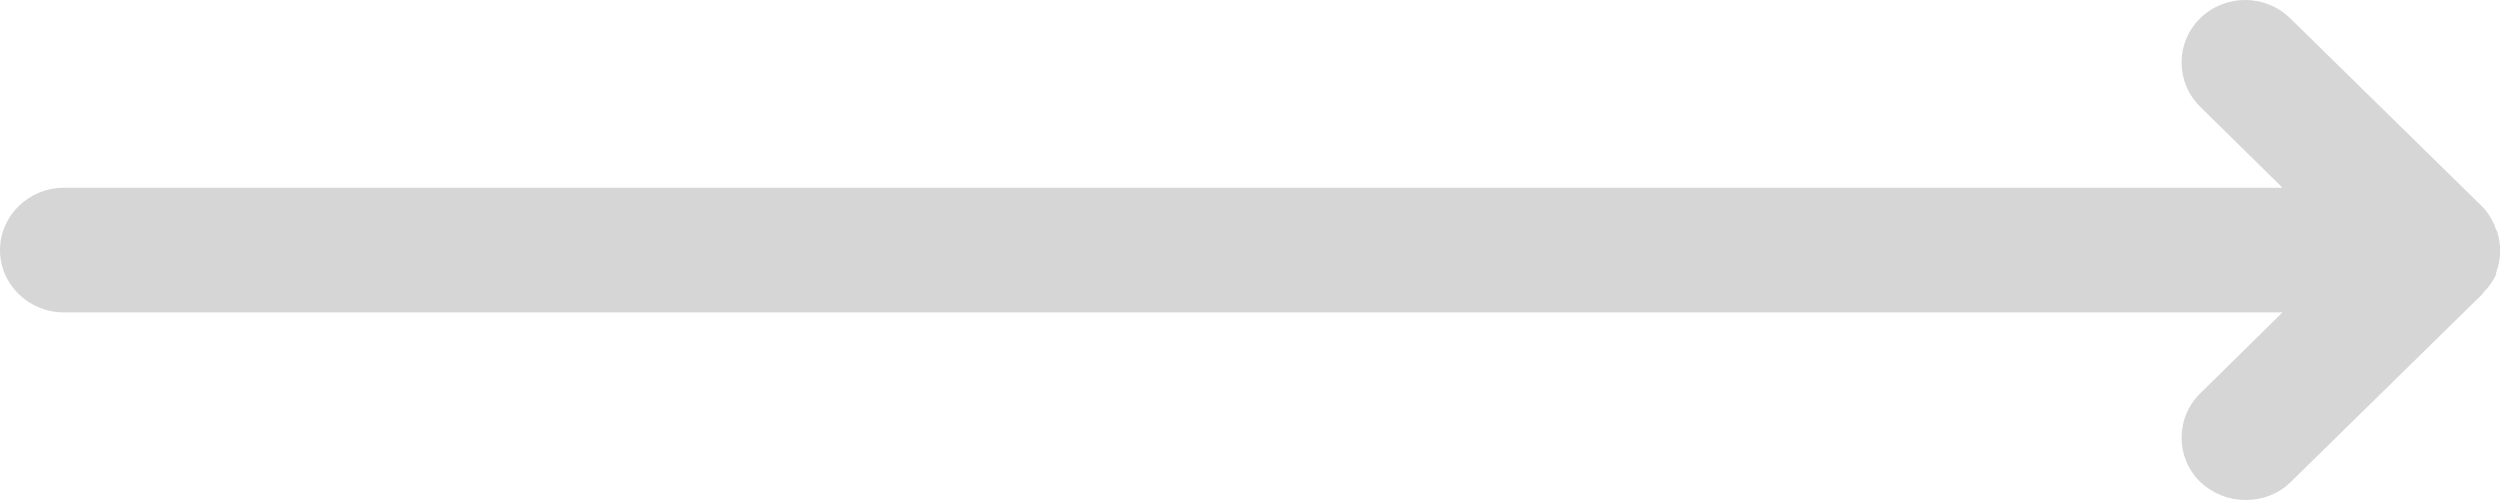 <svg width="50" height="10" viewBox="0 0 50 10" fill="none" xmlns="http://www.w3.org/2000/svg">
<path d="M1.276 3.755L45.65 3.755L44.004 2.135C43.507 1.648 43.507 0.851 44.004 0.365C44.502 -0.122 45.306 -0.122 45.803 0.365L49.63 4.117C49.745 4.229 49.821 4.353 49.885 4.49C49.898 4.528 49.911 4.578 49.936 4.615C49.974 4.715 49.987 4.815 50 4.927C50 4.977 50 5.014 50 5.051C50 5.189 49.974 5.313 49.923 5.45C49.923 5.45 49.923 5.475 49.923 5.488C49.86 5.625 49.77 5.749 49.668 5.849C49.668 5.849 49.656 5.874 49.643 5.887L45.816 9.639C45.561 9.888 45.242 10 44.91 10C44.578 10 44.26 9.875 44.004 9.639C43.507 9.152 43.507 8.355 44.004 7.868L45.65 6.248L1.276 6.248C0.574 6.248 0 5.687 0 5.002C0 4.316 0.574 3.755 1.276 3.755Z" fill="#D6D6D6"/>
</svg>
